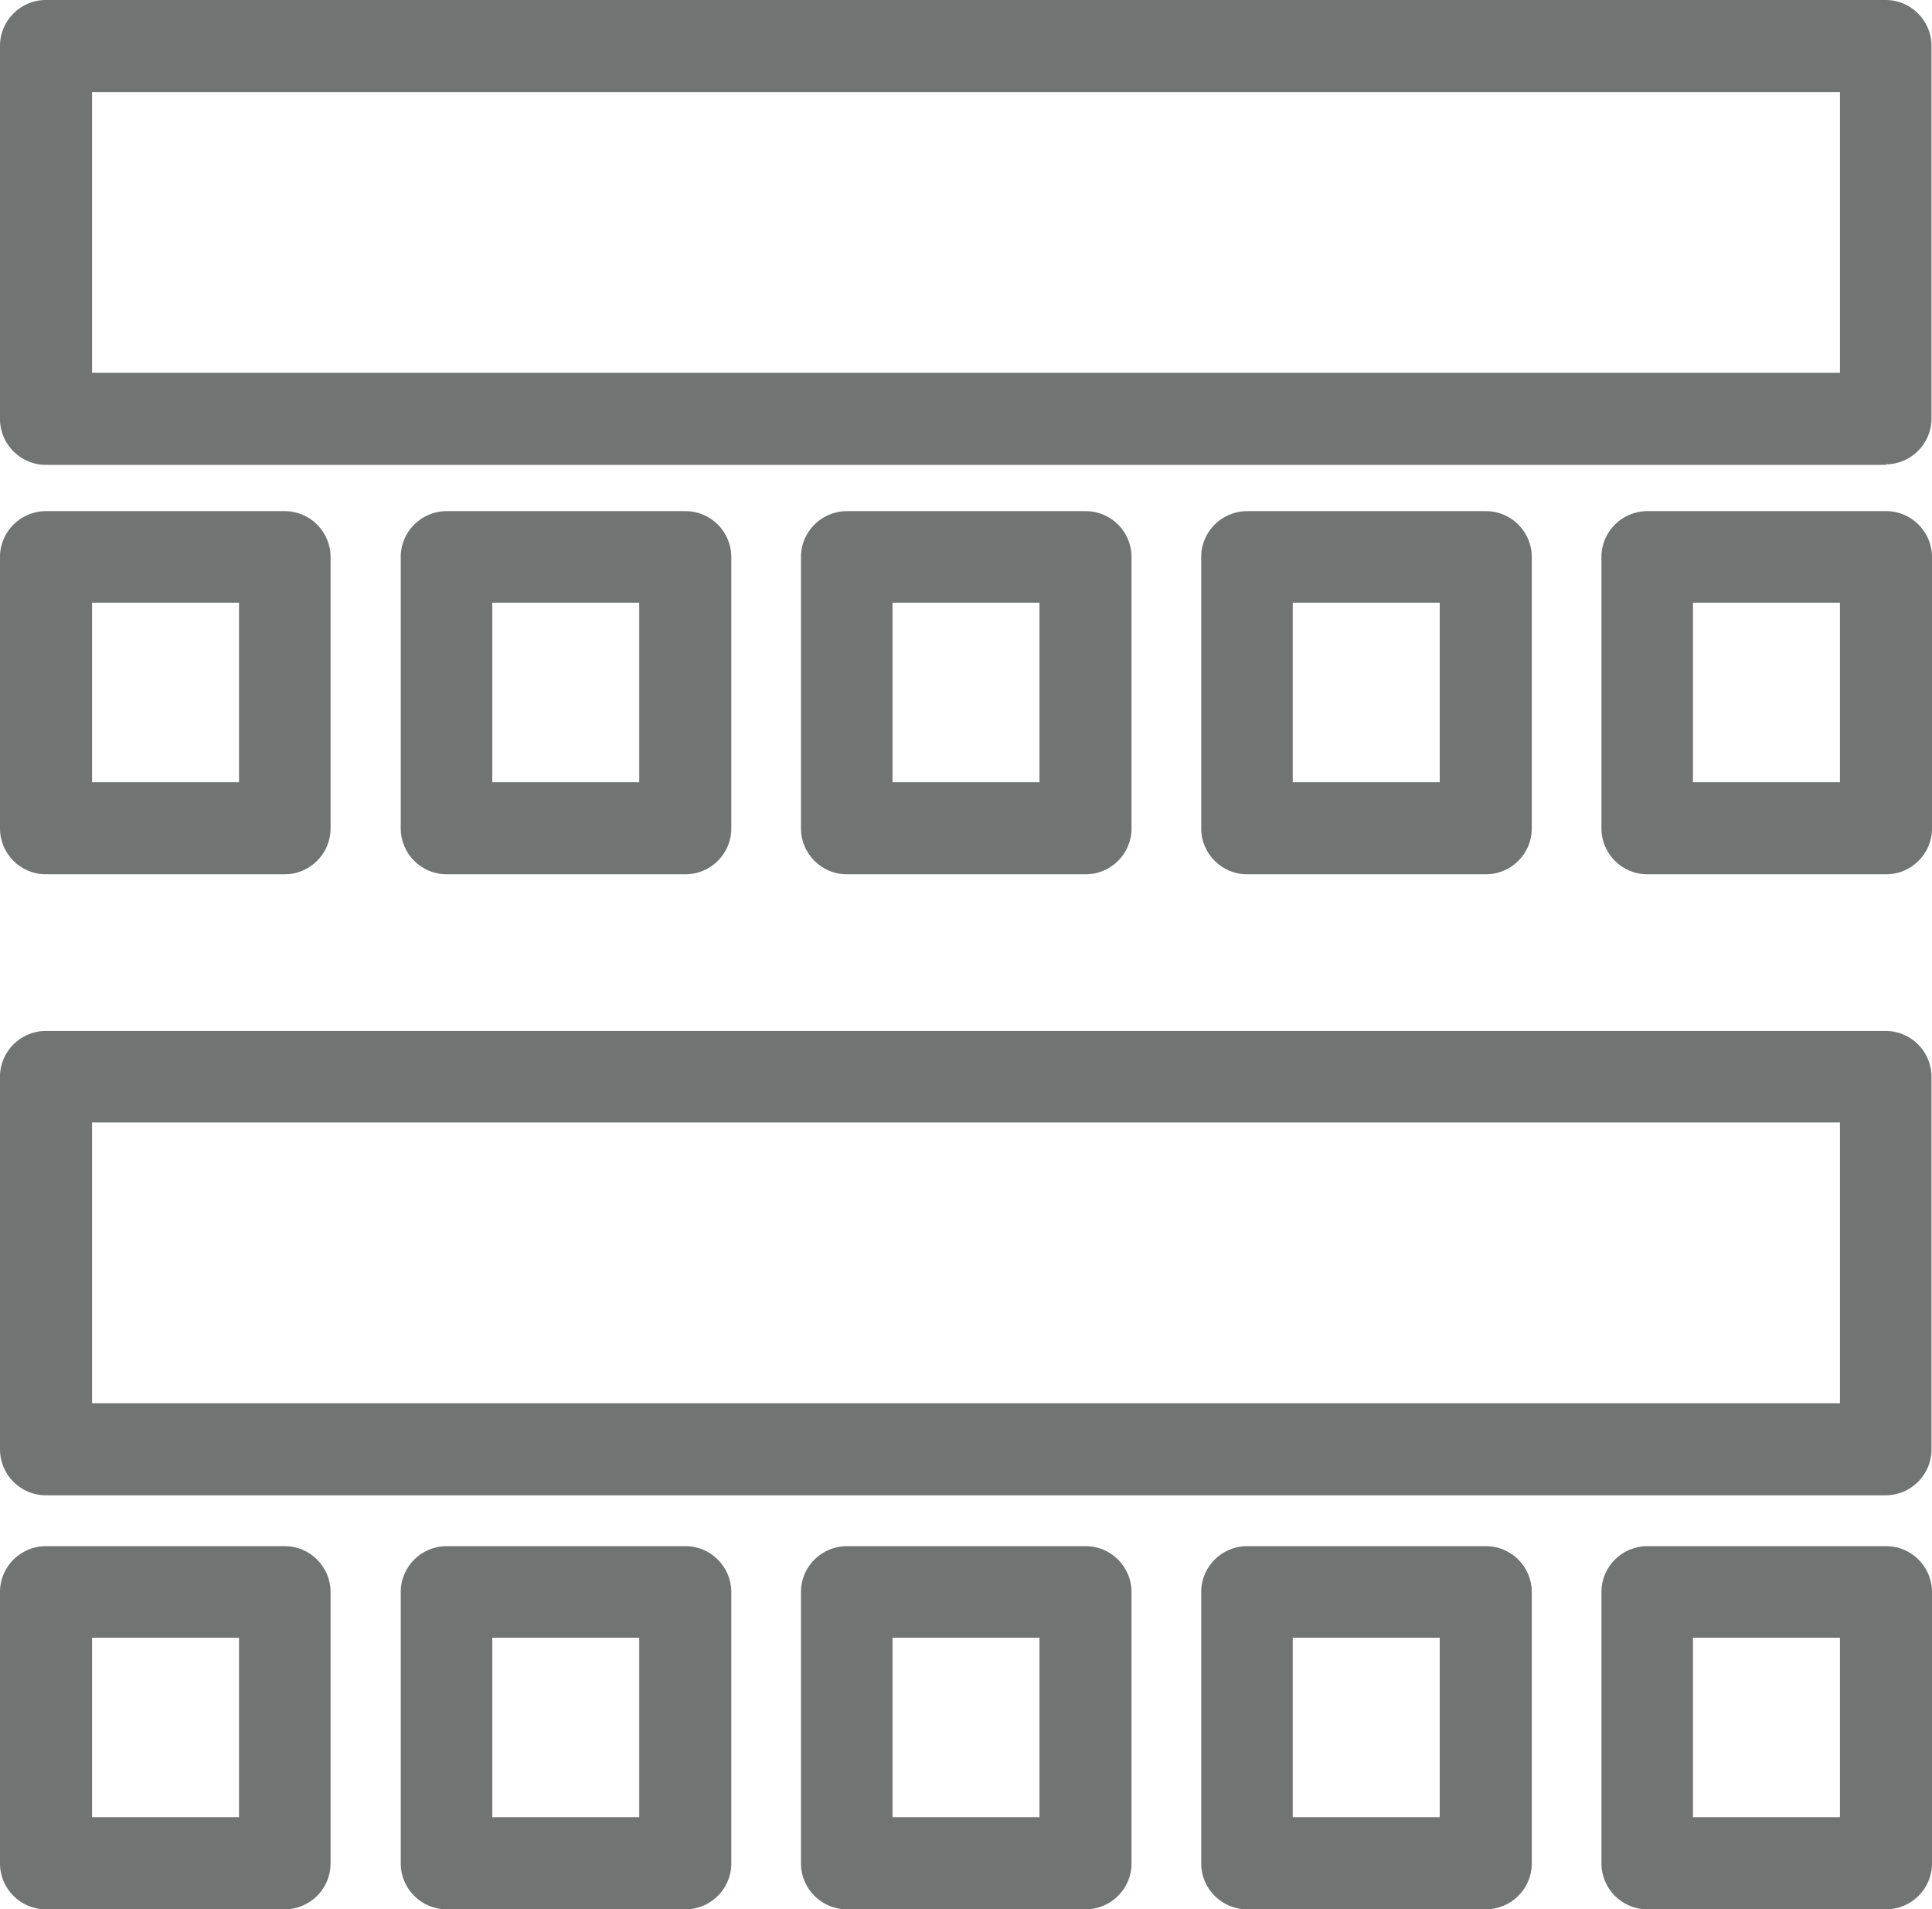 <?xml version="1.0" encoding="UTF-8"?> <svg xmlns="http://www.w3.org/2000/svg" id="Ebene_1" viewBox="0 0 37.99 37.54"><defs><style>.cls-1{fill:#707472;}</style></defs><path class="cls-1" d="m37.09,9.14H.9c-.5,0-.9-.41-.9-.9V.9c0-.5.41-.9.9-.9h36.18c.5,0,.9.41.9.9v7.33c0,.5-.41.9-.9.9ZM1.81,7.33h34.37V1.81H1.81v5.52Z"></path><path class="cls-1" d="m5.61,17.19H.9c-.5,0-.9-.41-.9-.9v-5.34c0-.5.41-.9.9-.9h4.7c.5,0,.9.41.9.9v5.34c0,.5-.41.9-.9.9Zm-3.8-1.81h2.89v-3.53H1.81v3.53Z"></path><path class="cls-1" d="m13.48,17.19h-4.7c-.5,0-.9-.41-.9-.9v-5.34c0-.5.41-.9.9-.9h4.7c.5,0,.9.41.9.9v5.34c0,.5-.41.9-.9.9Zm-3.8-1.81h2.89v-3.53h-2.89v3.53Z"></path><path class="cls-1" d="m21.35,17.19h-4.7c-.5,0-.9-.41-.9-.9v-5.34c0-.5.41-.9.9-.9h4.7c.5,0,.9.41.9.9v5.34c0,.5-.41.9-.9.9Zm-3.8-1.81h2.89v-3.53h-2.89v3.53Z"></path><path class="cls-1" d="m29.22,17.19h-4.7c-.5,0-.9-.41-.9-.9v-5.34c0-.5.41-.9.9-.9h4.7c.5,0,.9.41.9.9v5.34c0,.5-.41.9-.9.9Zm-3.8-1.81h2.89v-3.53h-2.89v3.53Z"></path><path class="cls-1" d="m37.09,17.19h-4.7c-.5,0-.9-.41-.9-.9v-5.34c0-.5.41-.9.9-.9h4.7c.5,0,.9.41.9.9v5.34c0,.5-.41.9-.9.9Zm-3.8-1.81h2.89v-3.53h-2.89v3.53Z"></path><path class="cls-1" d="m37.09,29.4H.9c-.5,0-.9-.41-.9-.9v-7.33c0-.5.41-.9.9-.9h36.18c.5,0,.9.41.9.9v7.33c0,.5-.41.9-.9.9ZM1.81,27.59h34.37v-5.52H1.81v5.52Z"></path><path class="cls-1" d="m5.61,37.54H.9c-.5,0-.9-.41-.9-.9v-5.34c0-.5.41-.9.9-.9h4.7c.5,0,.9.41.9.9v5.34c0,.5-.41.9-.9.9Zm-3.8-1.81h2.89v-3.53H1.81v3.53Z"></path><path class="cls-1" d="m13.48,37.54h-4.7c-.5,0-.9-.41-.9-.9v-5.34c0-.5.41-.9.9-.9h4.7c.5,0,.9.41.9.9v5.34c0,.5-.41.9-.9.9Zm-3.8-1.81h2.89v-3.53h-2.89v3.53Z"></path><path class="cls-1" d="m21.35,37.54h-4.7c-.5,0-.9-.41-.9-.9v-5.34c0-.5.41-.9.9-.9h4.7c.5,0,.9.41.9.9v5.34c0,.5-.41.9-.9.9Zm-3.8-1.81h2.89v-3.53h-2.89v3.53Z"></path><path class="cls-1" d="m29.22,37.54h-4.7c-.5,0-.9-.41-.9-.9v-5.34c0-.5.41-.9.9-.9h4.7c.5,0,.9.41.9.9v5.34c0,.5-.41.9-.9.9Zm-3.8-1.81h2.89v-3.53h-2.89v3.53Z"></path><path class="cls-1" d="m37.09,37.54h-4.7c-.5,0-.9-.41-.9-.9v-5.34c0-.5.41-.9.9-.9h4.7c.5,0,.9.41.9.9v5.34c0,.5-.41.9-.9.9Zm-3.8-1.81h2.89v-3.53h-2.89v3.53Z"></path></svg> 